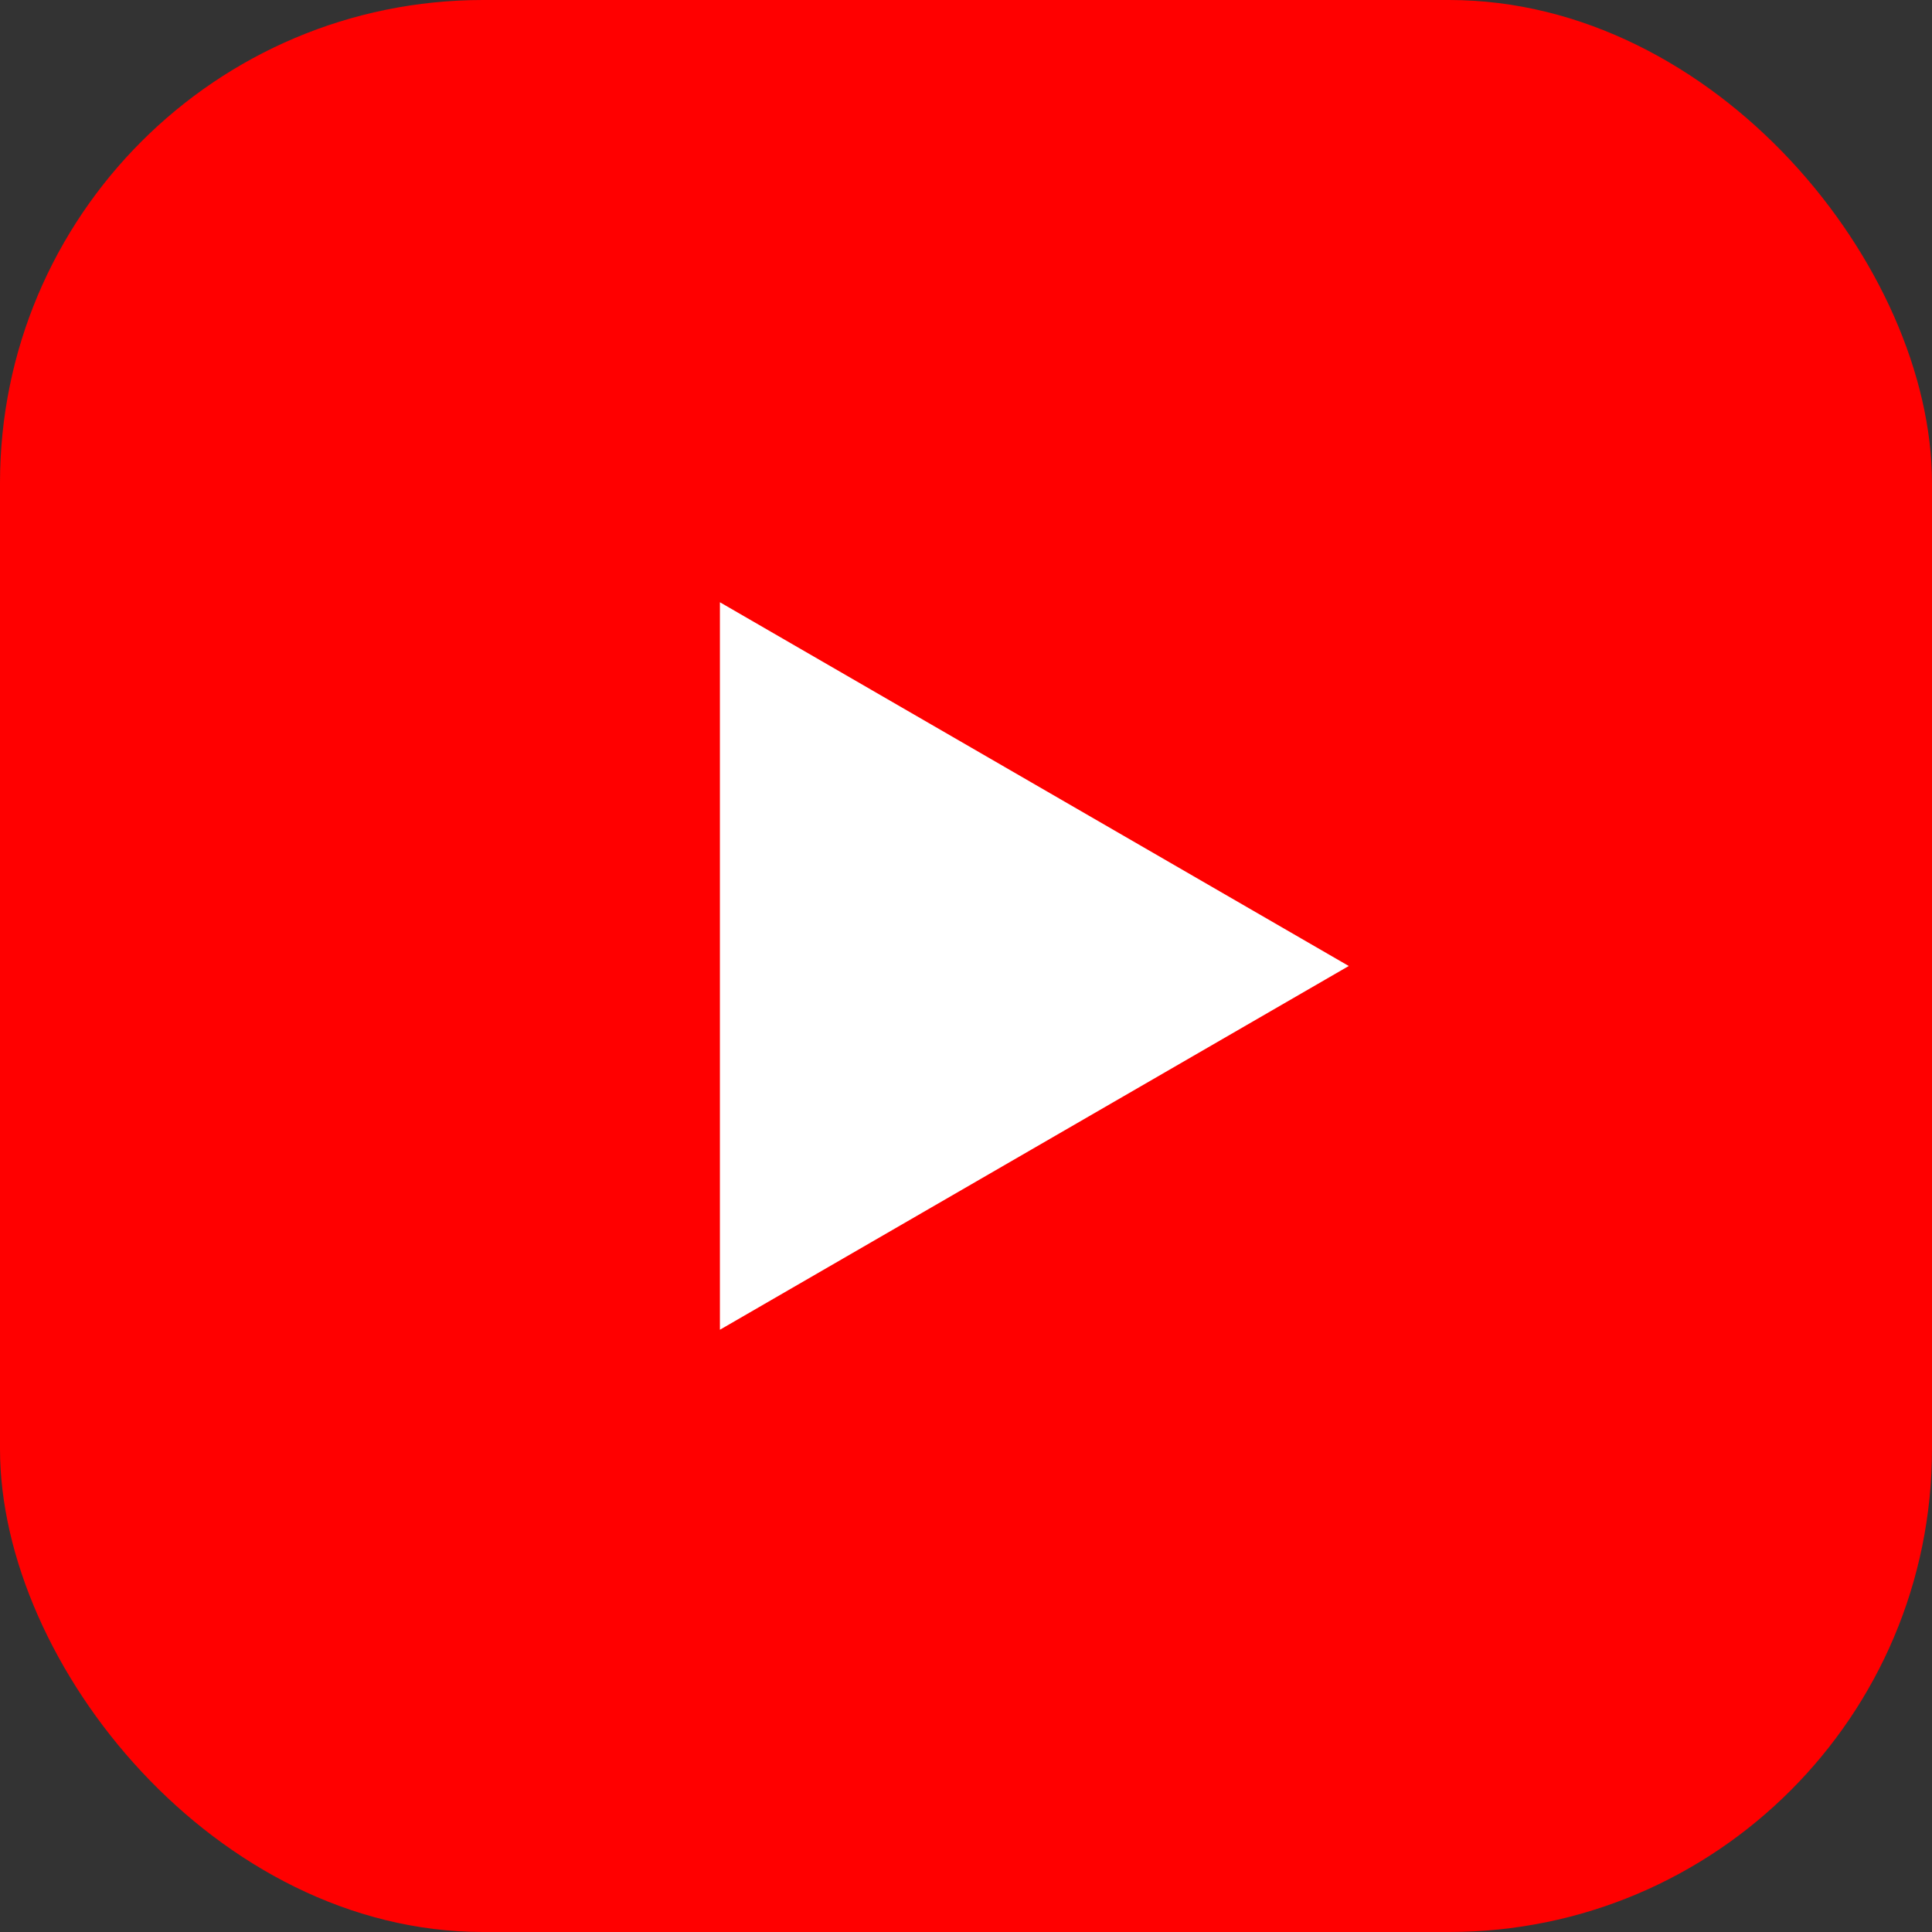 <svg width="40" height="40" viewBox="0 0 40 40" fill="none" xmlns="http://www.w3.org/2000/svg">
<rect x="0" y="0" width="40" height="40" fill="#333333" stroke="none"/>
<g clip-path="url(#clip0_705_1725)">
<rect width="40" height="40" rx="10" fill="#FF0000"/>
<path d="M14.905 27.531L27.925 20L14.905 12.469V27.531Z" fill="white"/>
</g>
<defs>
<clipPath id="clip0_705_1725">
<rect width="40" height="40" fill="white"/>
</clipPath>
</defs>
</svg>
